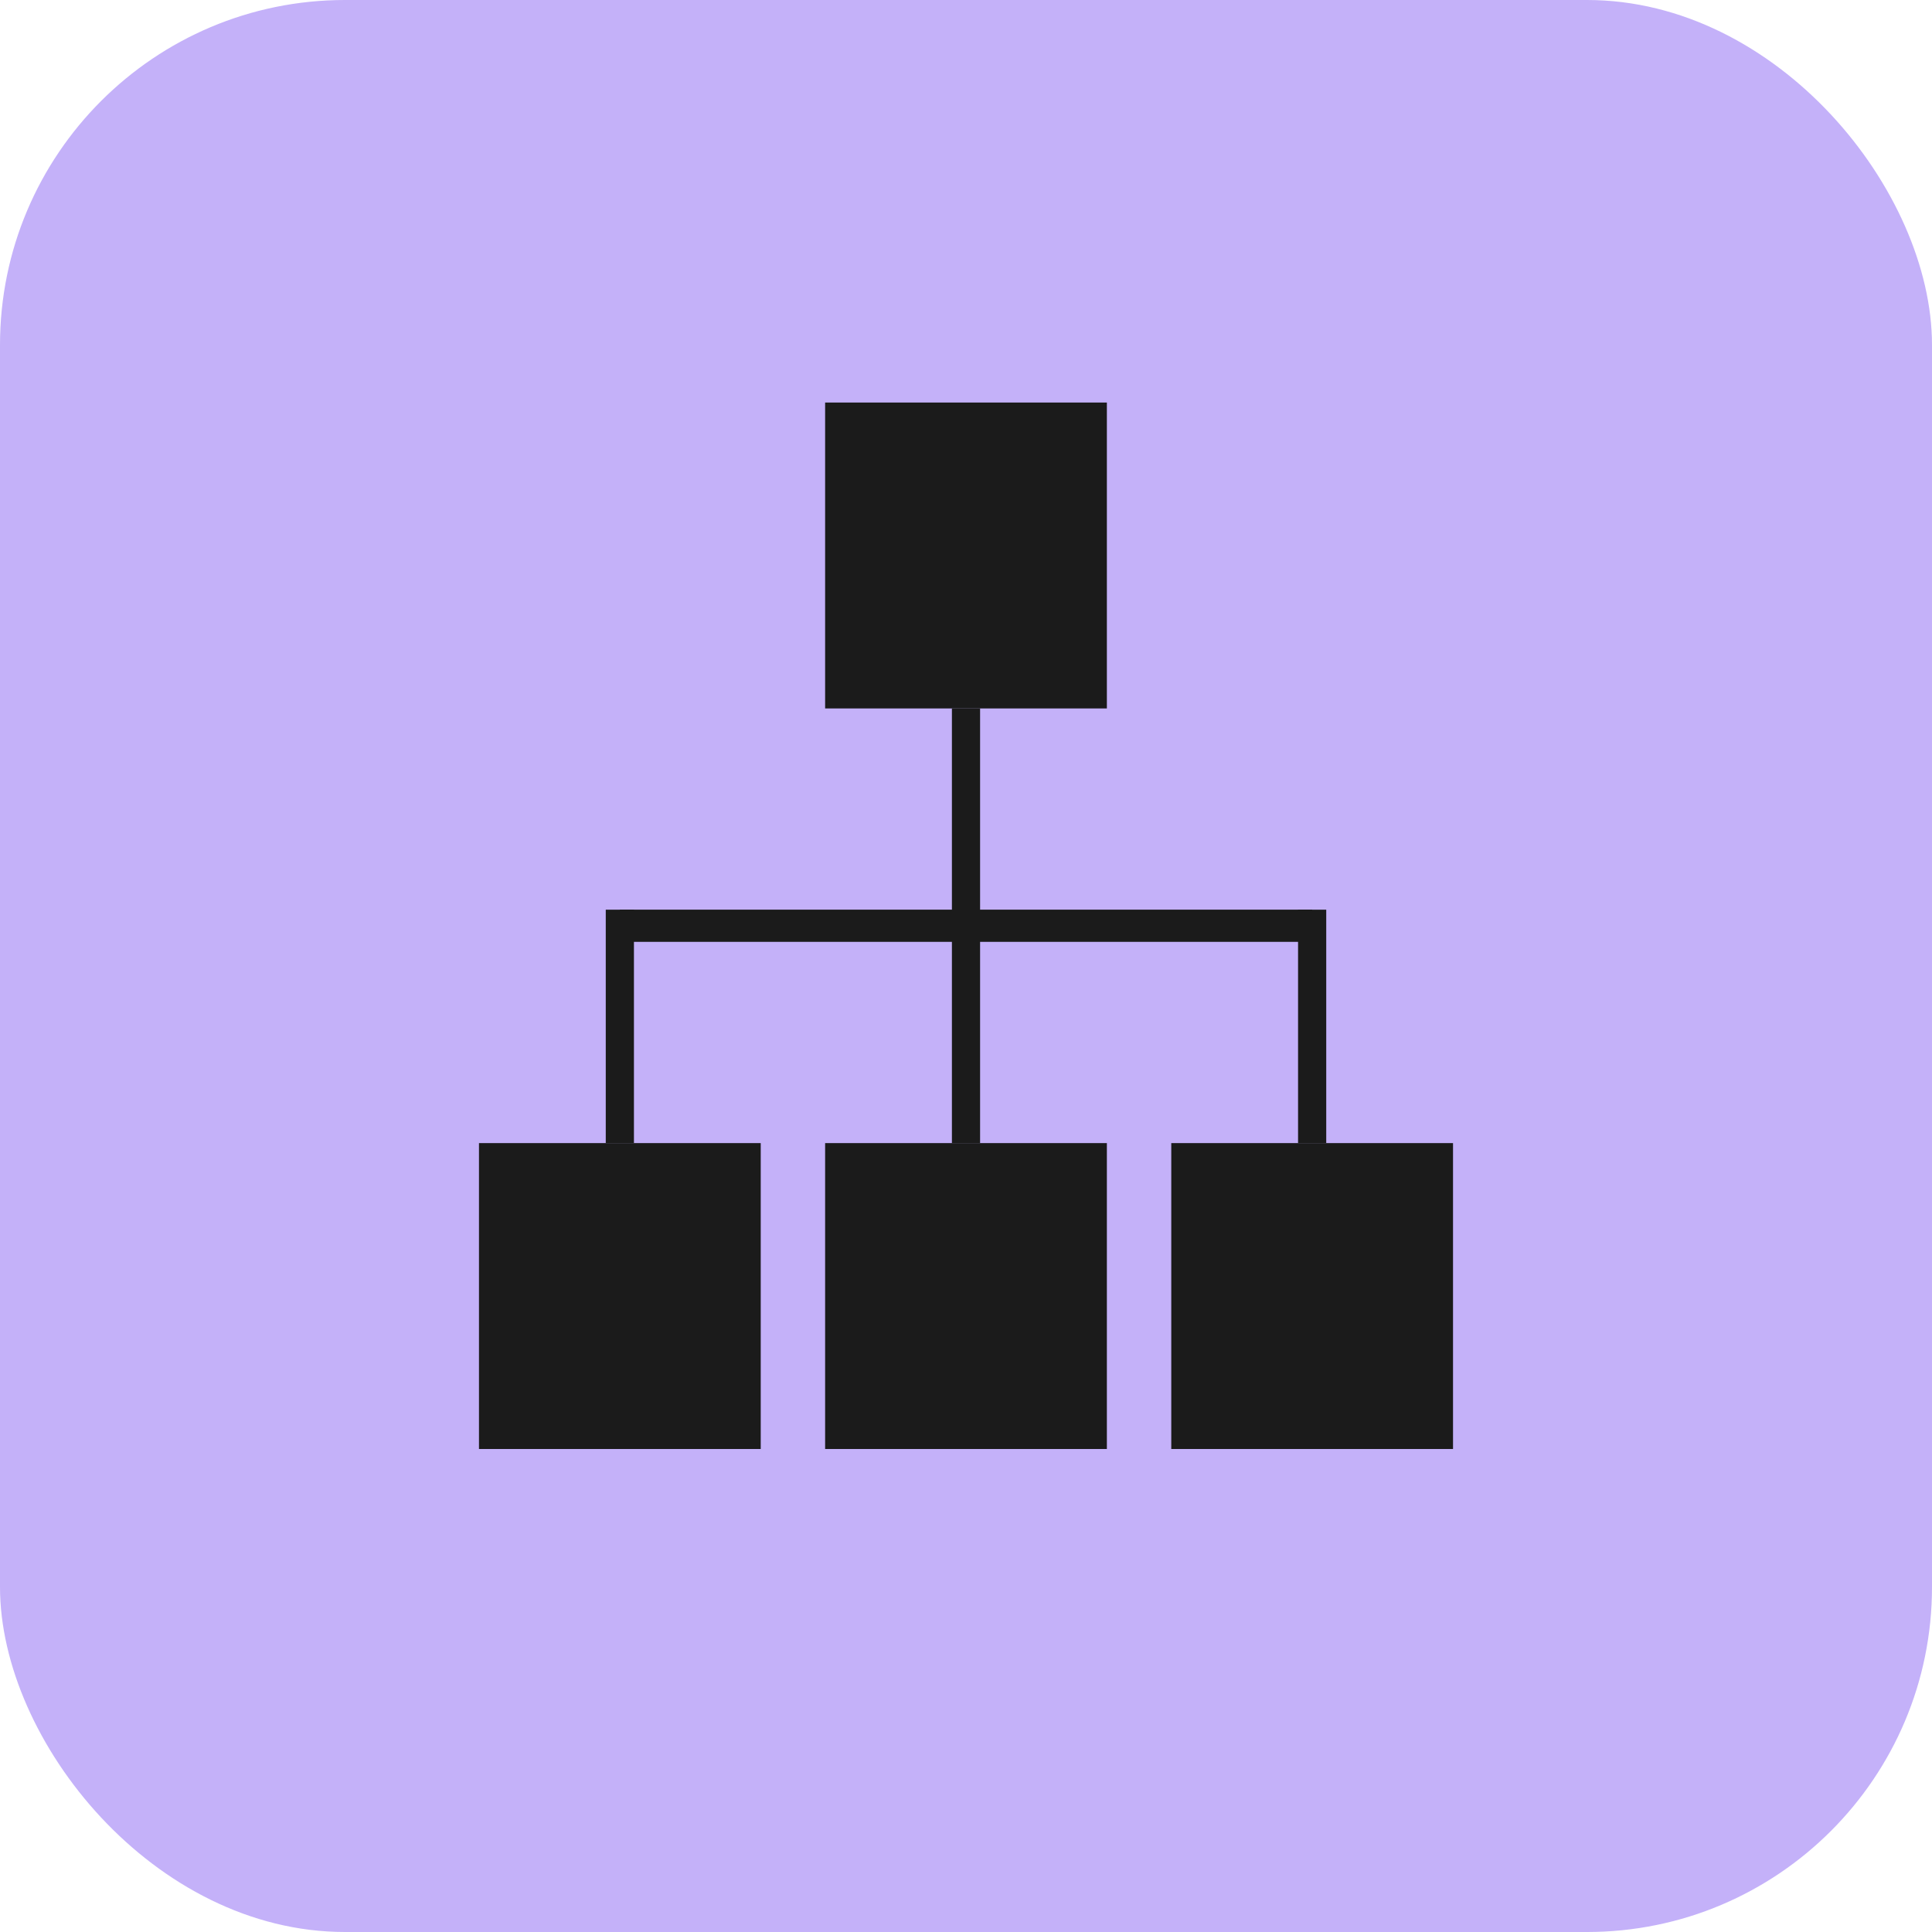 <svg width="48" height="48" viewBox="0 0 48 48" fill="none" xmlns="http://www.w3.org/2000/svg">
<rect width="48" height="48" rx="8.571" fill="#C4B1F9"/>
<rect x="20.5" y="10.001" width="7" height="7.6" fill="#1B1B1B"/>
<rect x="20.5" y="28.4" width="7" height="7.6" fill="#1B1B1B"/>
<rect x="11.9" y="28.4" width="7" height="7.6" fill="#1B1B1B"/>
<rect x="29.1" y="28.4" width="7" height="7.6" fill="#1B1B1B"/>
<path d="M24 17.601L24 28.401" stroke="#1B1B1B" stroke-width="0.7"/>
<path d="M32.6 22.601L32.6 28.401" stroke="#1B1B1B" stroke-width="0.7"/>
<path d="M15.4 22.601L15.4 28.401" stroke="#1B1B1B" stroke-width="0.7"/>
<path d="M32.6 23L15.4 23" stroke="#1B1B1B" stroke-width="0.8"/>
</svg>
